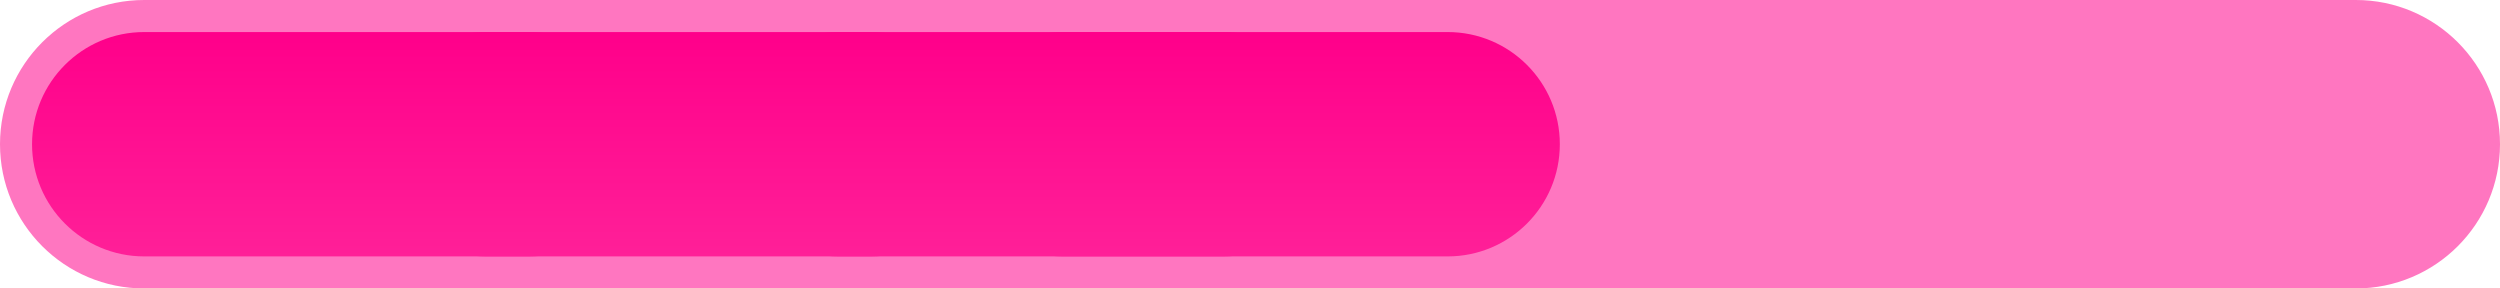 <?xml version="1.0" encoding="UTF-8"?> <svg xmlns="http://www.w3.org/2000/svg" width="234" height="27" viewBox="0 0 234 27" fill="none"><g clip-path="url(#clip0_8_3080)"><path d="M220.5 0H13.5C6.044 0 0 6.044 0 13.5C0 20.956 6.044 27 13.5 27H220.5C227.956 27 234 20.956 234 13.5C234 6.044 227.956 0 220.5 0Z" fill="#FF76C0"></path><path d="M49.5 3H13.5C7.701 3 3 7.701 3 13.5C3 19.299 7.701 24 13.5 24H49.5C55.299 24 60 19.299 60 13.5C60 7.701 55.299 3 49.5 3Z" fill="url(#paint0_linear_8_3080)"></path><path d="M81.5 3H45.5C39.701 3 35 7.701 35 13.5C35 19.299 39.701 24 45.5 24H81.5C87.299 24 92 19.299 92 13.5C92 7.701 87.299 3 81.5 3Z" fill="url(#paint1_linear_8_3080)"></path><path d="M114.5 3H78.5C72.701 3 68 7.701 68 13.5C68 19.299 72.701 24 78.5 24H114.5C120.299 24 125 19.299 125 13.5C125 7.701 120.299 3 114.5 3Z" fill="url(#paint2_linear_8_3080)"></path><path d="M135.5 3H99.5C93.701 3 89 7.701 89 13.5C89 19.299 93.701 24 99.5 24H135.5C141.299 24 146 19.299 146 13.5C146 7.701 141.299 3 135.5 3Z" fill="url(#paint3_linear_8_3080)"></path></g><defs><linearGradient id="paint0_linear_8_3080" x1="35.736" y1="3" x2="35.736" y2="24" gradientUnits="userSpaceOnUse"><stop stop-color="#FF008A"></stop><stop offset="1" stop-color="#FF2098"></stop></linearGradient><linearGradient id="paint1_linear_8_3080" x1="67.736" y1="3" x2="67.736" y2="24" gradientUnits="userSpaceOnUse"><stop stop-color="#FF008A"></stop><stop offset="1" stop-color="#FF2098"></stop></linearGradient><linearGradient id="paint2_linear_8_3080" x1="100.736" y1="3" x2="100.736" y2="24" gradientUnits="userSpaceOnUse"><stop stop-color="#FF008A"></stop><stop offset="1" stop-color="#FF2098"></stop></linearGradient><linearGradient id="paint3_linear_8_3080" x1="121.736" y1="3" x2="121.736" y2="24" gradientUnits="userSpaceOnUse"><stop stop-color="#FF008A"></stop><stop offset="1" stop-color="#FF2098"></stop></linearGradient><clipPath id="clip0_8_3080"><rect width="234" height="27" fill="white"></rect></clipPath></defs></svg> 